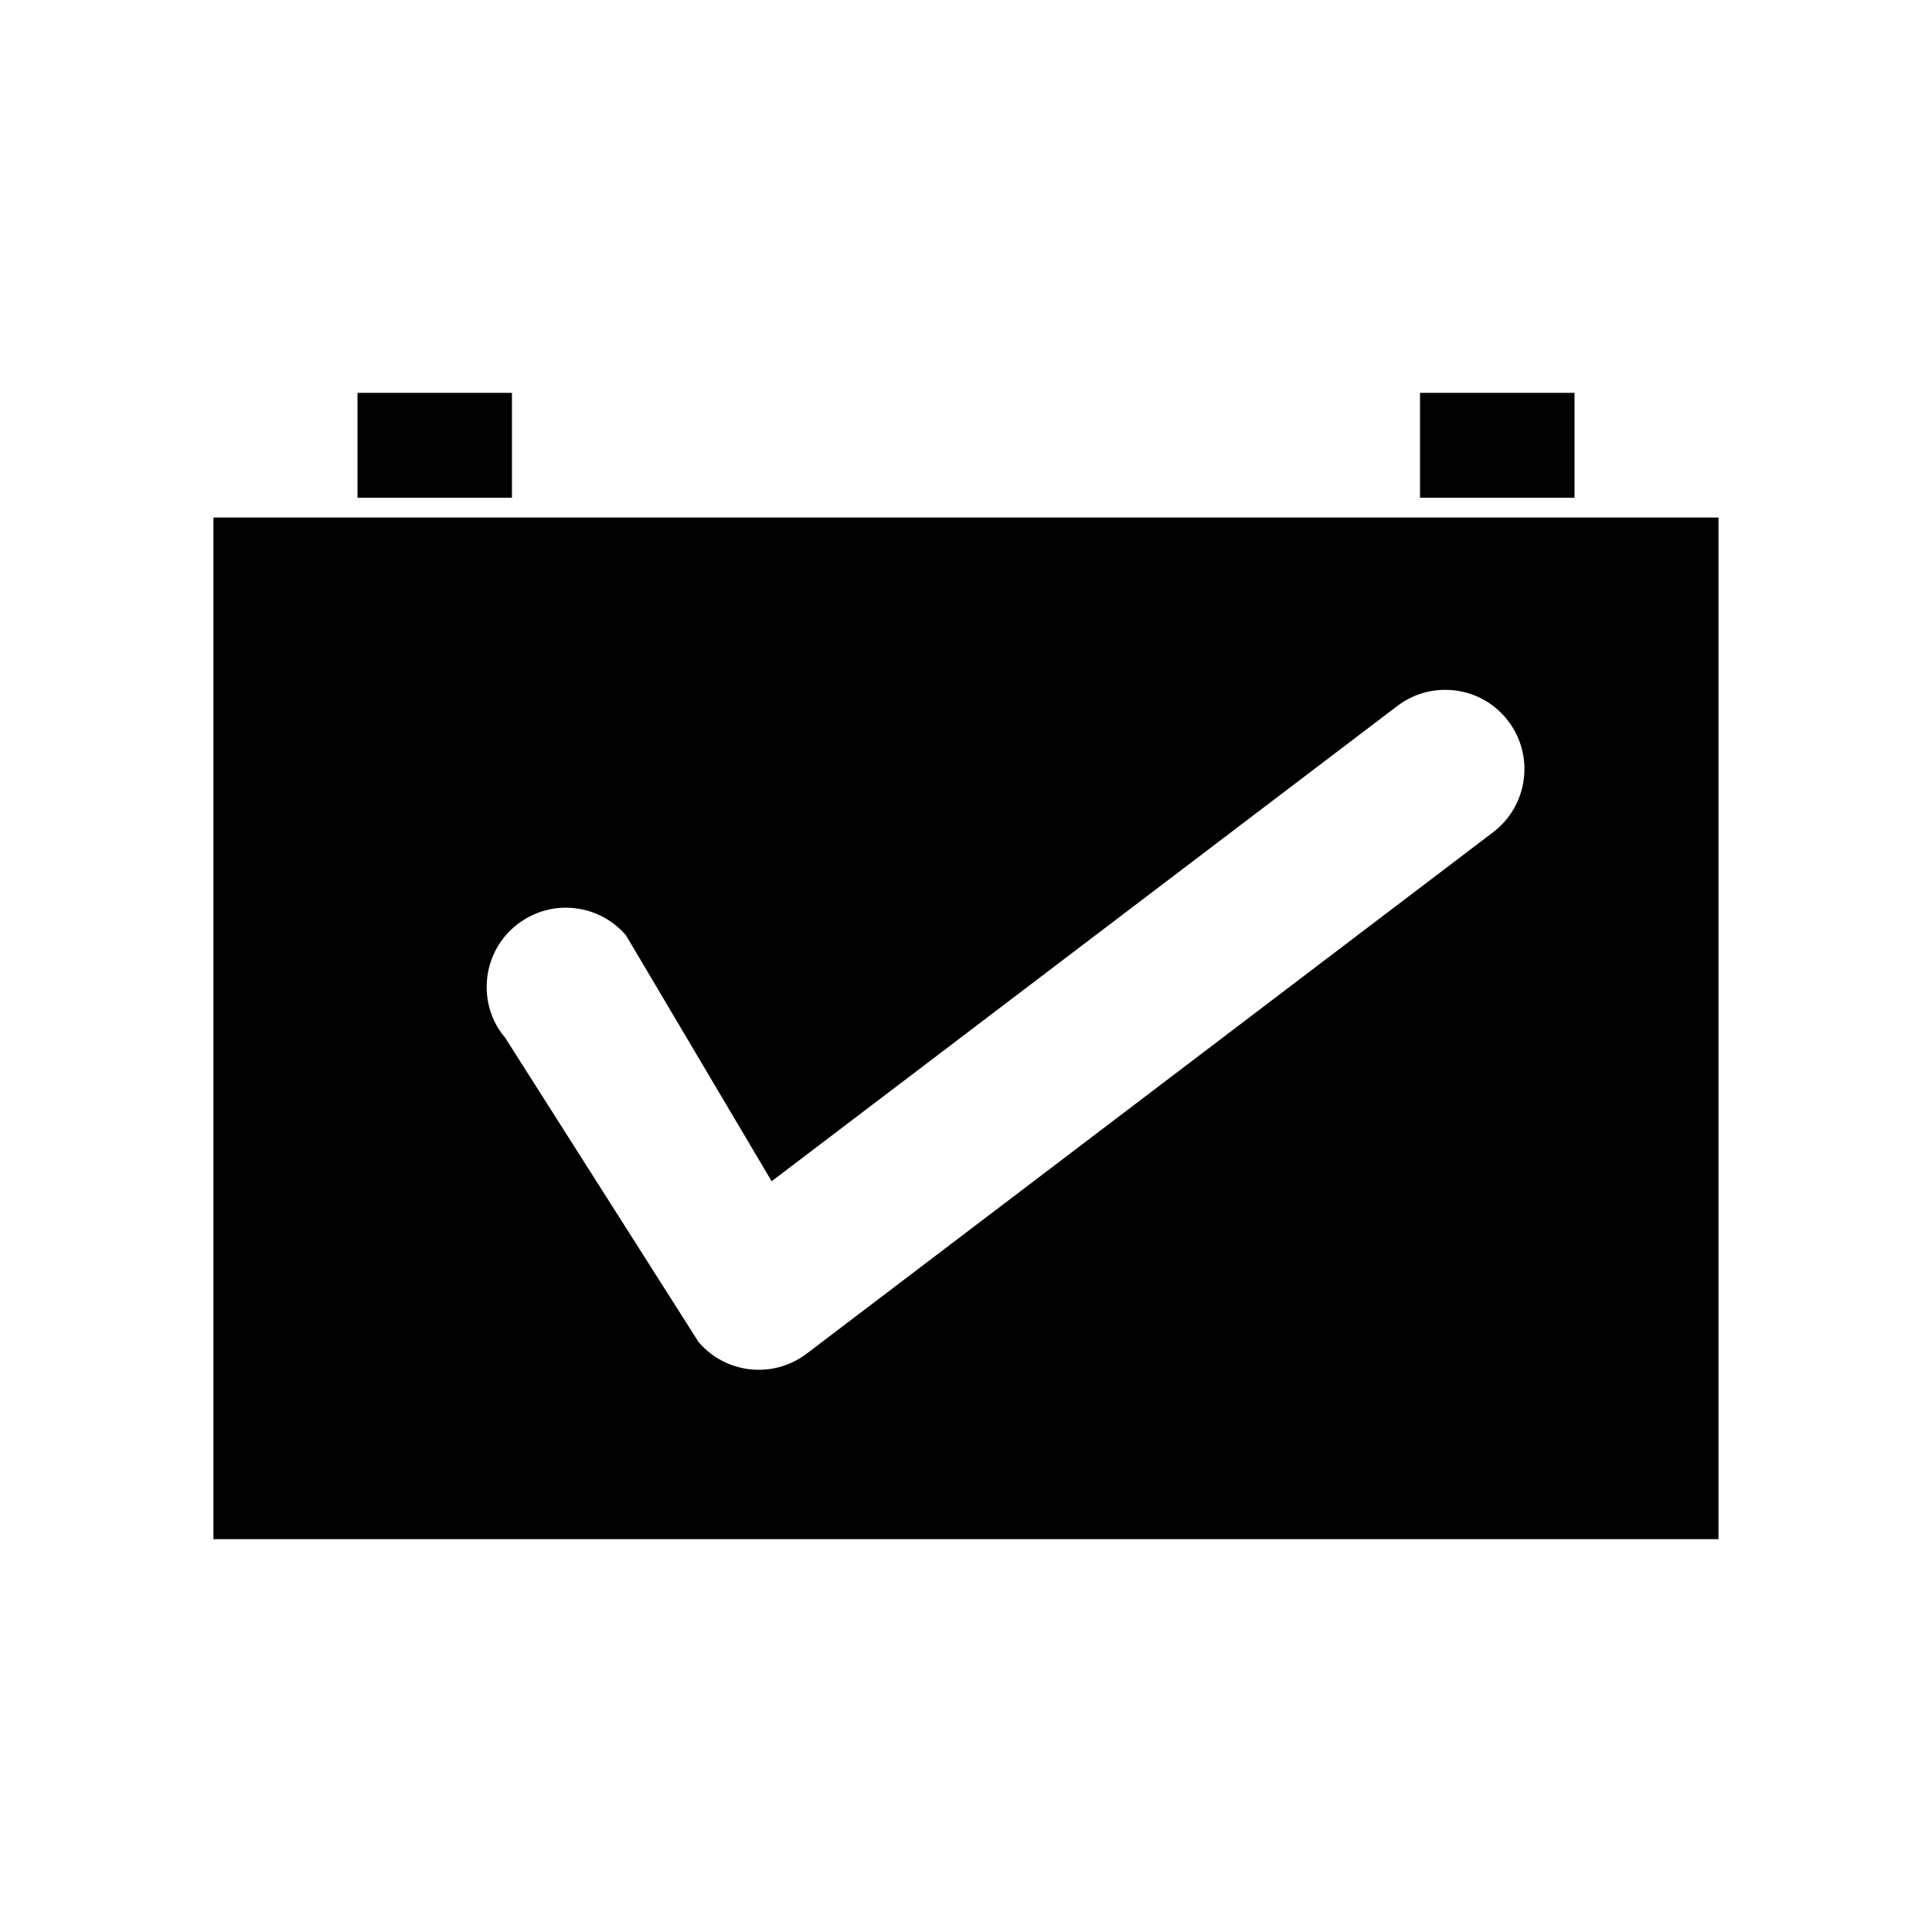 <?xml version="1.0" encoding="UTF-8"?>
<!-- Uploaded to: ICON Repo, www.svgrepo.com, Generator: ICON Repo Mixer Tools -->
<svg fill="#000000" width="800px" height="800px" version="1.1" viewBox="144 144 512 512" xmlns="http://www.w3.org/2000/svg">
 <g>
  <path d="m520.32 248.11h40.945v27.805h-40.945z"/>
  <path d="m238.74 248.11h40.934v27.805h-40.934z"/>
  <path d="m589.8 281.15h-389.23v270.74h398.85v-270.74zm-50.09 83.387-181.94 138.2c-3.68 2.781-8.066 4.266-12.684 4.266-6.141 0-11.945-2.664-15.934-7.32l-51.332-80.762c-3.426-3.957-5.207-9.391-4.781-14.977 0.426-5.59 2.996-10.68 7.254-14.328 3.805-3.269 8.66-5.07 13.664-5.07 6.129 0 11.938 2.664 15.938 7.32l38.598 65.176 165.81-125.95c3.688-2.797 8.078-4.277 12.691-4.277 6.633 0 12.727 3.023 16.73 8.301 7.004 9.219 5.199 22.414-4.019 29.418z"/>
 </g>
</svg>